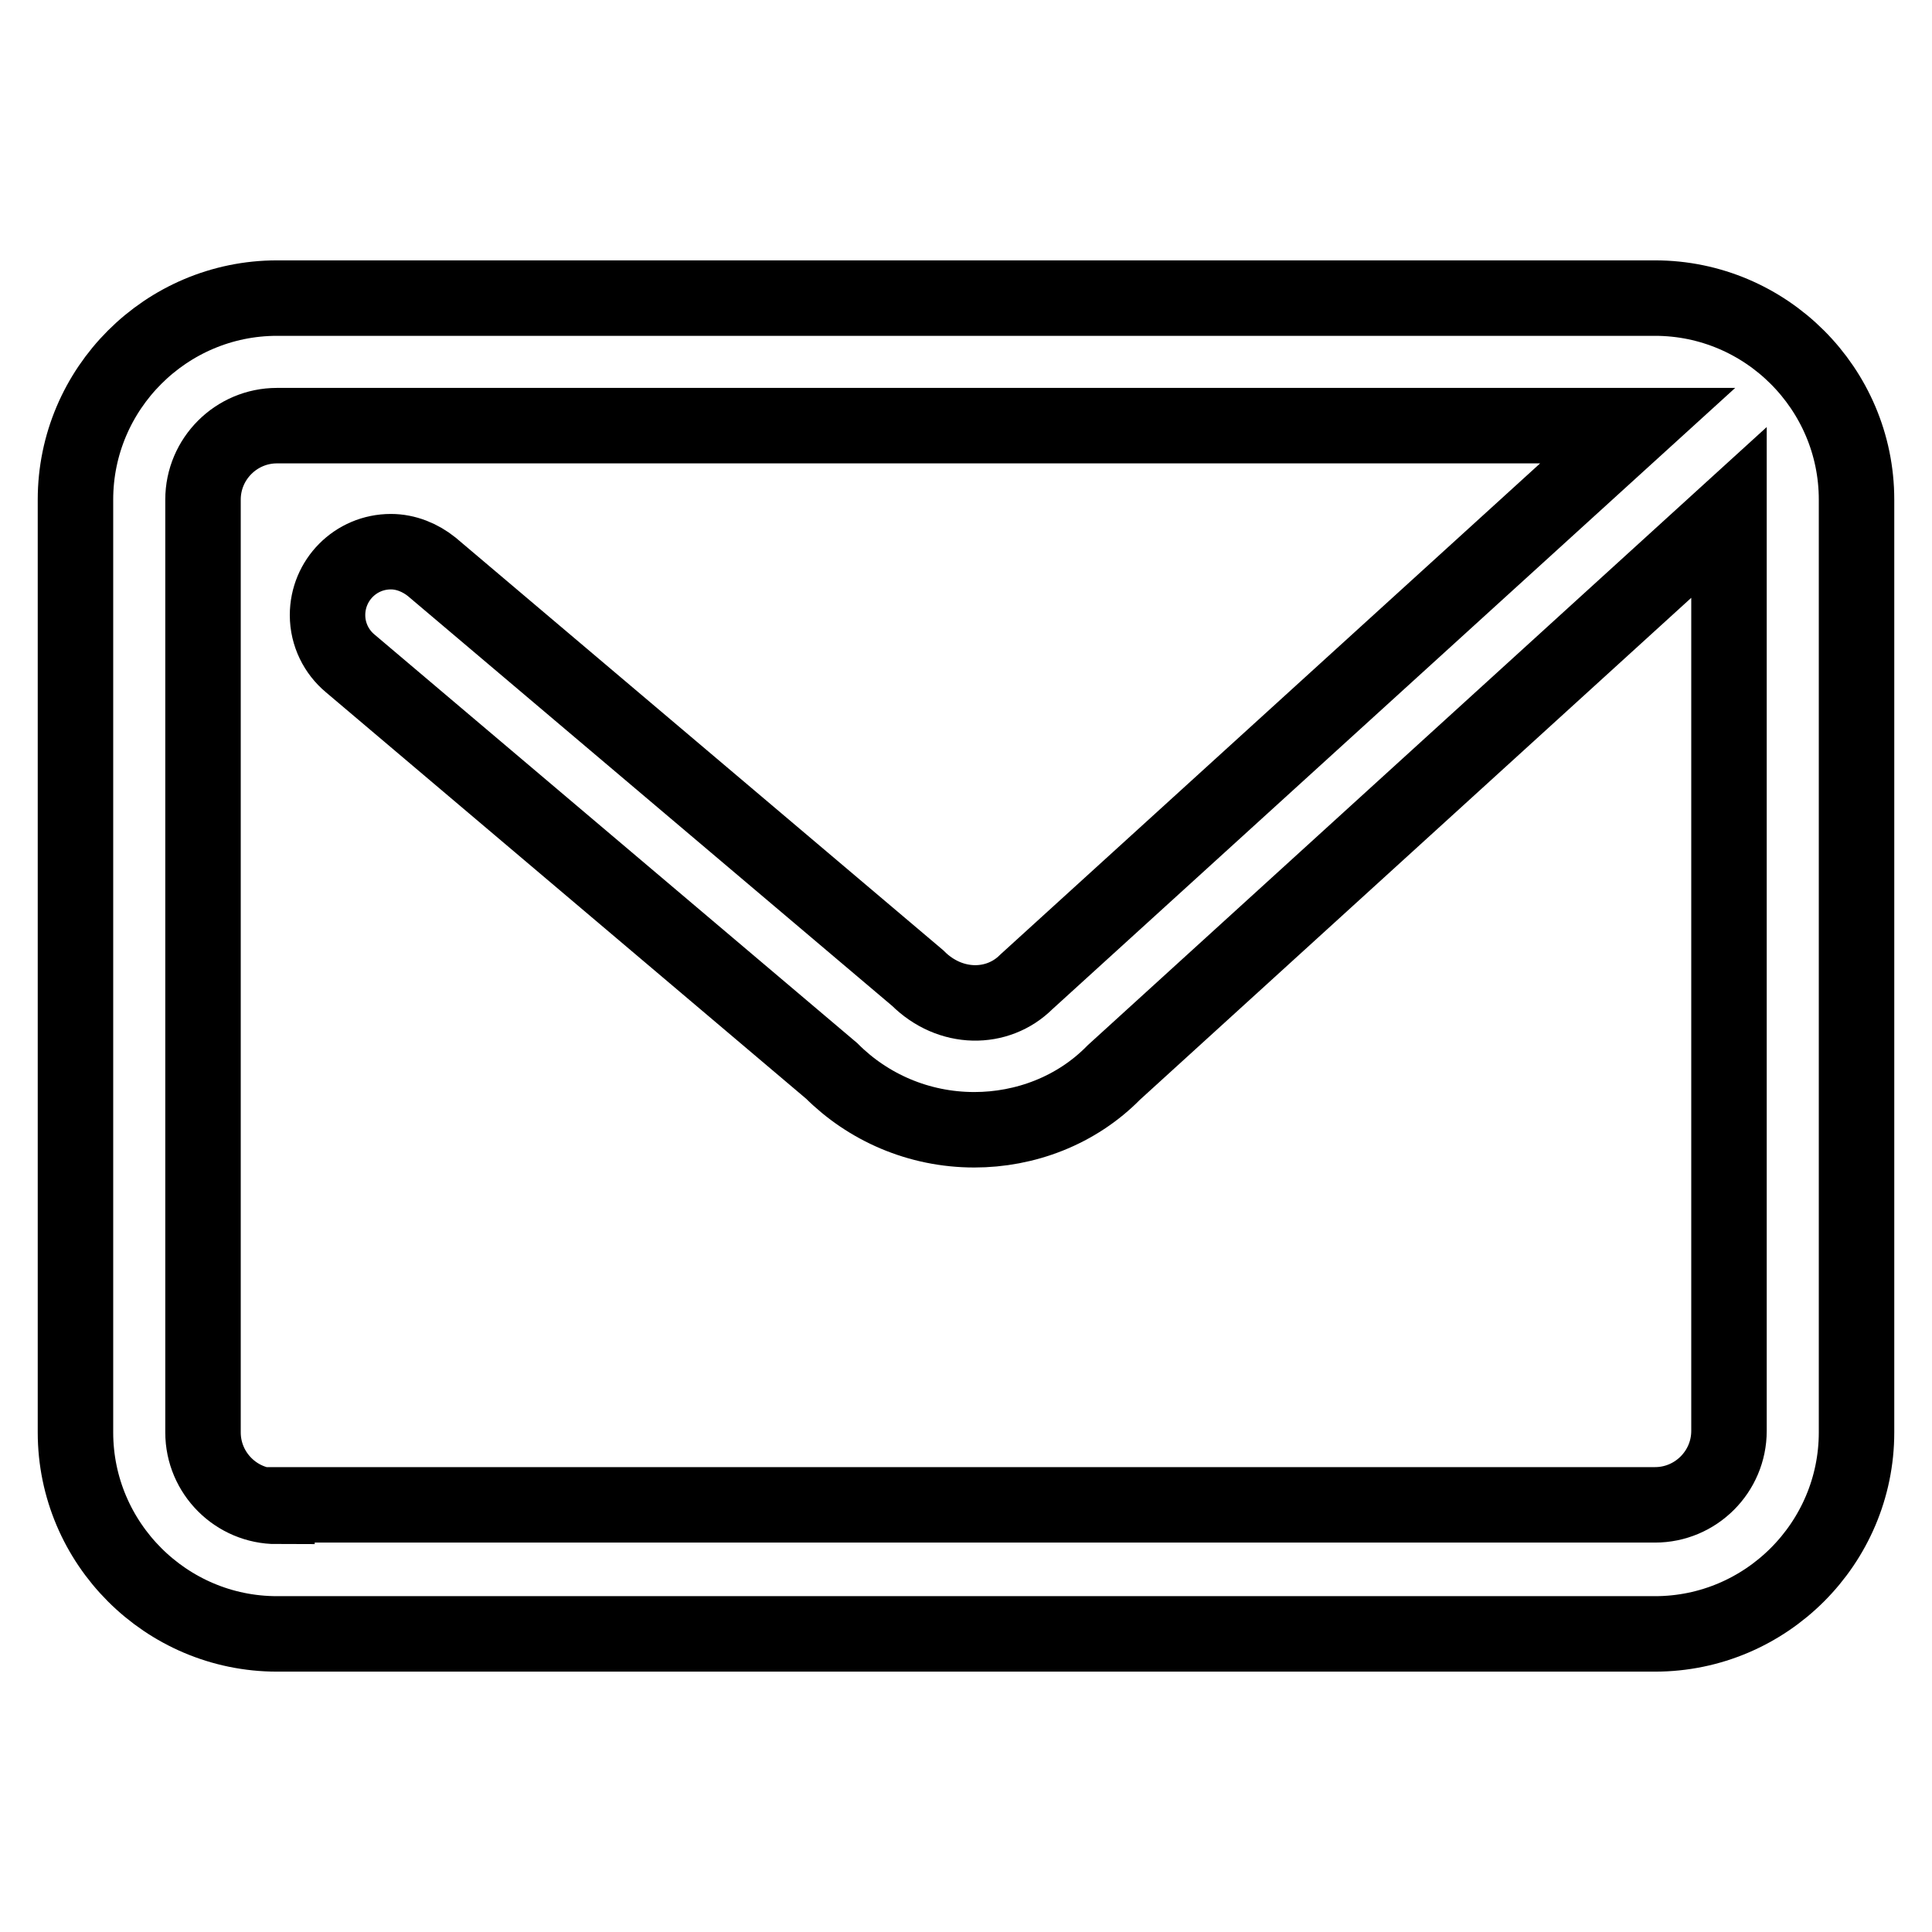 <?xml version="1.0" encoding="utf-8"?>
<!-- Svg Vector Icons : http://www.onlinewebfonts.com/icon -->
<!DOCTYPE svg PUBLIC "-//W3C//DTD SVG 1.1//EN" "http://www.w3.org/Graphics/SVG/1.1/DTD/svg11.dtd">
<svg version="1.1" xmlns="http://www.w3.org/2000/svg" xmlns:xlink="http://www.w3.org/1999/xlink" x="0px" y="0px" viewBox="0 0 256 256" enable-background="new 0 0 256 256" xml:space="preserve">
<g> <path stroke-width="10" fill-opacity="0" stroke="#000000"  d="M36.7,199.6c-5.4,0-9.8-4.4-9.8-9.8V66.2c0-5.4,4.4-9.8,9.8-9.8H217l-81,73.7c-3.8,3.8-10.1,3.8-14.4-0.5 L57.2,75.1c-1.5-1.2-3.4-2-5.4-2c-4.7,0-8.4,3.8-8.4,8.4c0,2.6,1.2,4.9,3,6.4l63.8,54c4.8,4.8,11.5,7.8,18.9,7.8c0,0,0,0,0,0 c6.7,0,13.5-2.5,18.5-7.6l81.5-74.2v121.7c0,5.4-4.4,9.8-9.8,9.8H36.7L36.7,199.6z M219.3,39.5H36.7C22,39.5,10,51.5,10,66.2v123.6 c0,14.7,12,26.7,26.7,26.7h182.6c14.7,0,26.7-12,26.7-26.7V66.2C246,51.5,234,39.5,219.3,39.5z"/></g>
</svg>